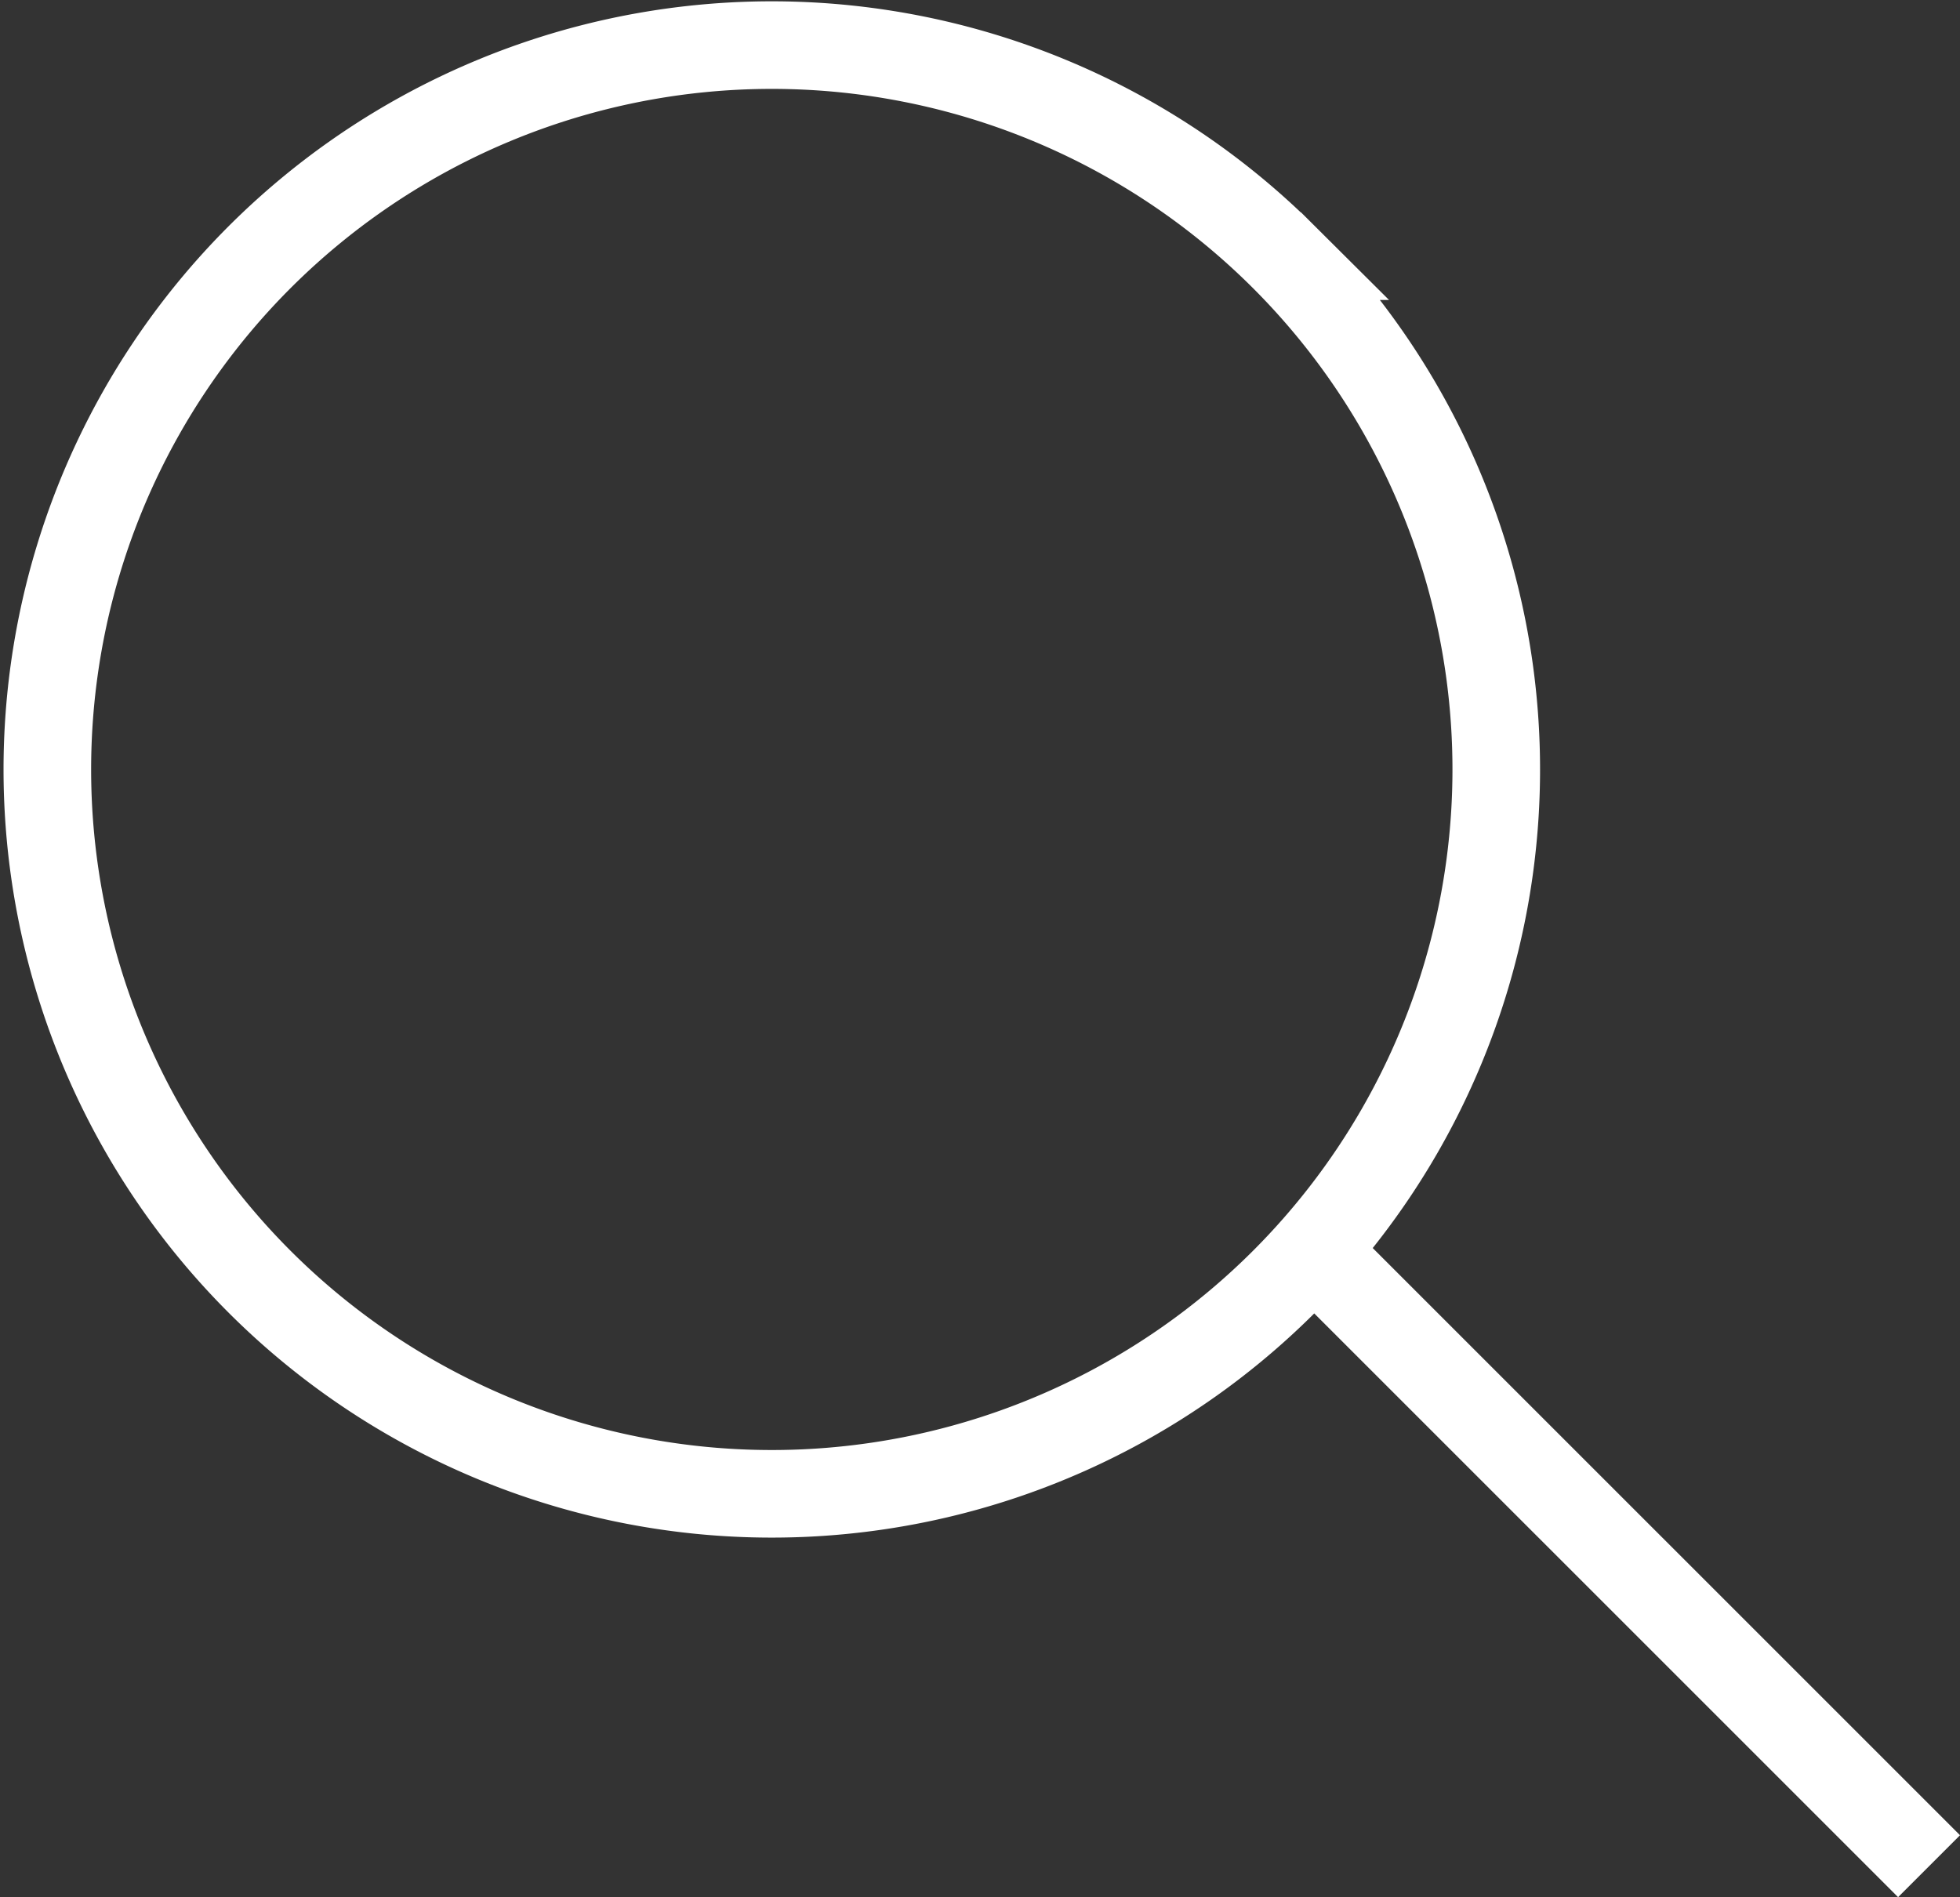 <svg xmlns="http://www.w3.org/2000/svg" viewBox="0 0 29.76 28.81"><rect x="0" y="0" width="29.76" height="28.81" fill="#333333" stroke="none"/><g data-name="Layer 2"><path d="M29.29 28.34l-9.68-9.68m-.13-14.77a11 11 0 100 15.59 11 11 0 000-15.59z" fill="none" stroke="#fff" stroke-miterlimit="10" stroke-width="1.33" data-name="Find Local Producers Button Hover"/></g></svg>